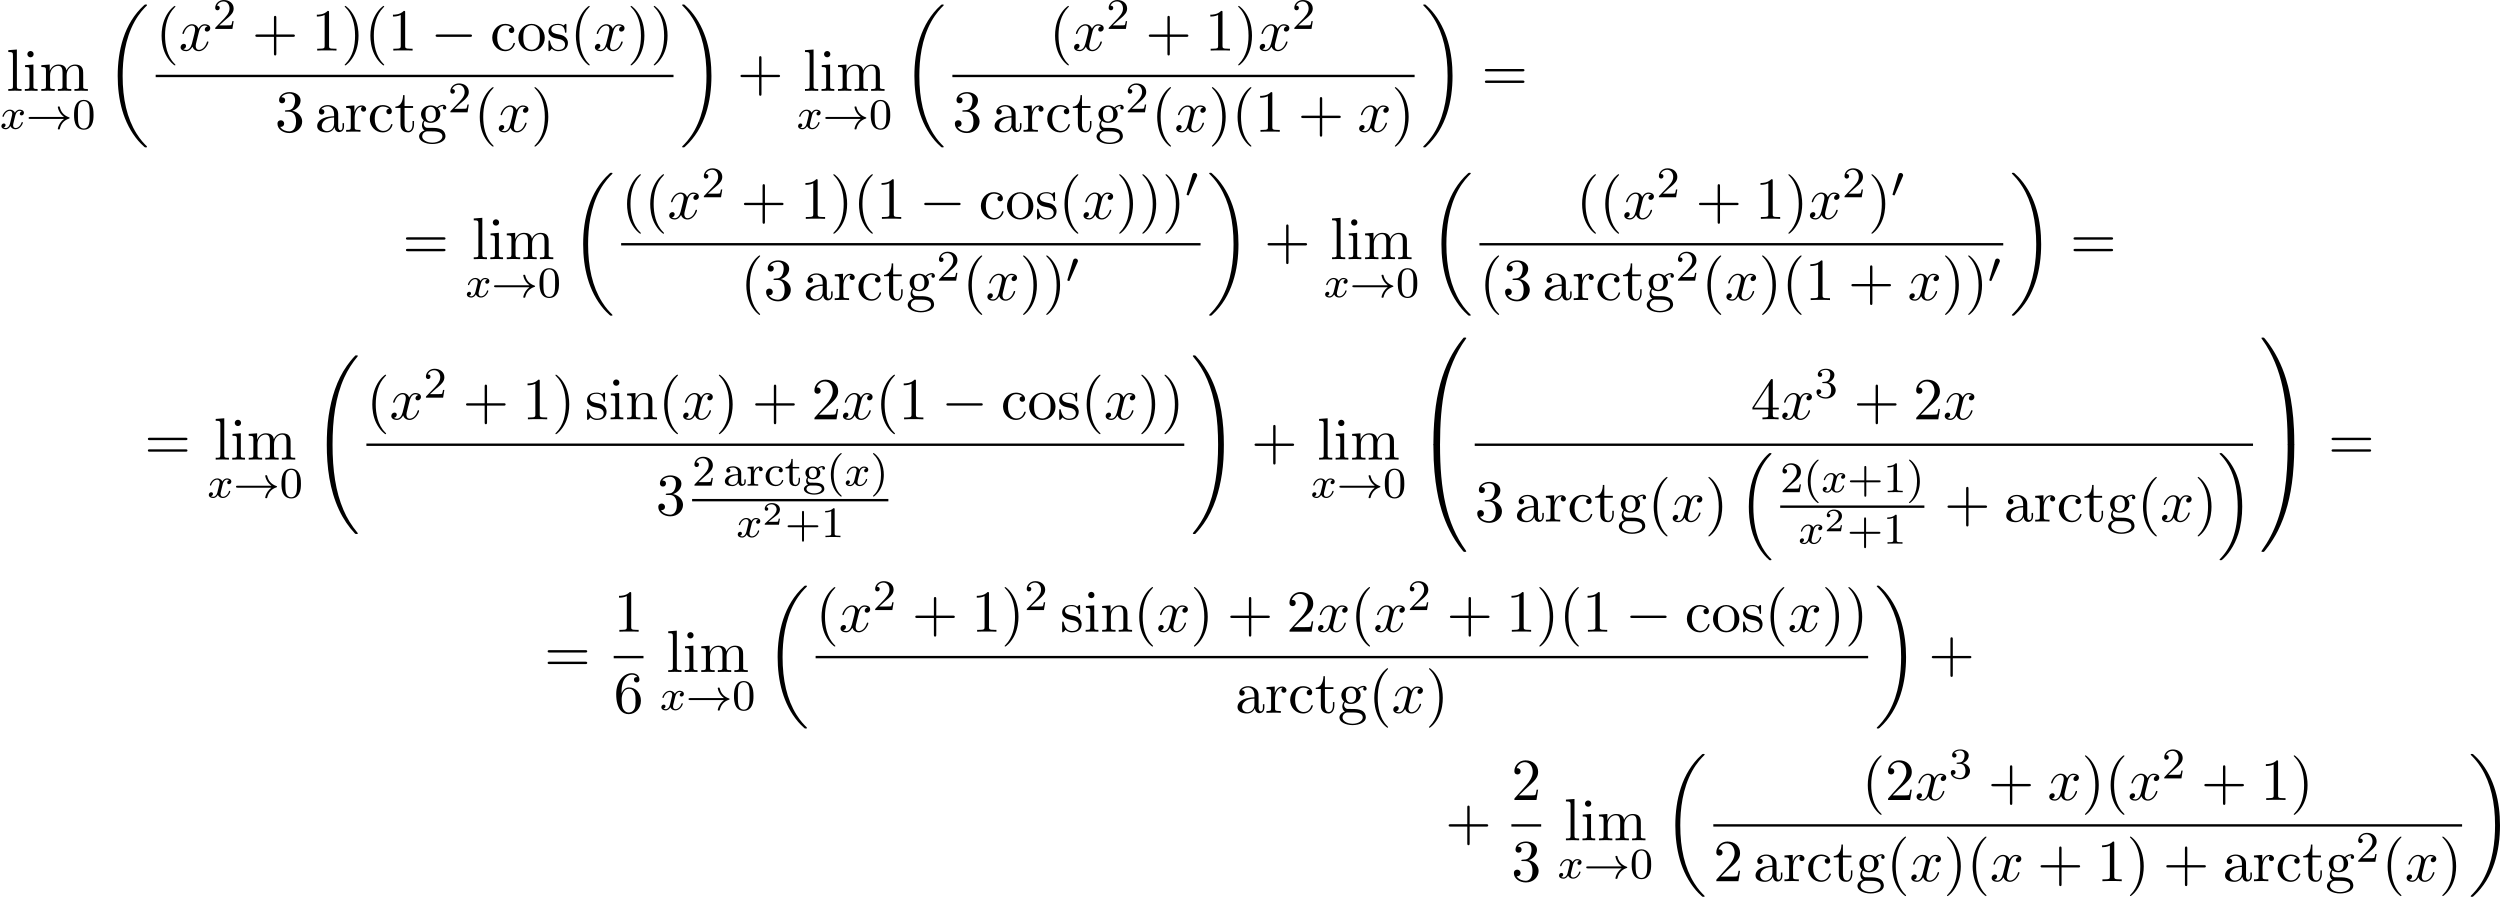 <?xml version='1.0' encoding='UTF-8'?>
<!-- This file was generated by dvisvgm 2.13.3 -->
<svg version='1.1' xmlns='http://www.w3.org/2000/svg' xmlns:xlink='http://www.w3.org/1999/xlink' width='915.73pt' height='328.498pt' viewBox='23.562 21.149 915.73 328.498'>
<defs>
<path id='g5-50' d='M3.216-1.118H2.995C2.983-1.034 2.923-.64 2.833-.574C2.792-.538 2.307-.538 2.224-.538H1.106L1.871-1.16C2.074-1.321 2.606-1.704 2.792-1.883C2.971-2.062 3.216-2.367 3.216-2.792C3.216-3.539 2.54-3.975 1.739-3.975C.968-3.975 .43-3.467 .43-2.905C.43-2.6 .687-2.564 .753-2.564C.903-2.564 1.076-2.672 1.076-2.887C1.076-3.019 .998-3.21 .735-3.21C.873-3.515 1.237-3.742 1.65-3.742C2.277-3.742 2.612-3.276 2.612-2.792C2.612-2.367 2.331-1.931 1.913-1.548L.496-.251C.436-.191 .43-.185 .43 0H3.031L3.216-1.118Z'/>
<path id='g2-0' d='M7.189-2.509C7.375-2.509 7.571-2.509 7.571-2.727S7.375-2.945 7.189-2.945H1.287C1.102-2.945 .905-2.945 .905-2.727S1.102-2.509 1.287-2.509H7.189Z'/>
<path id='g0-16' d='M5.618 19.069C5.64 19.08 5.738 19.189 5.749 19.189H5.989C6.022 19.189 6.109 19.178 6.109 19.08C6.109 19.036 6.087 19.015 6.065 18.982C5.673 18.589 5.084 17.989 4.407 16.789C3.229 14.695 2.793 12 2.793 9.382C2.793 4.538 4.167 1.691 6.076-.24C6.109-.273 6.109-.305 6.109-.327C6.109-.436 6.033-.436 5.902-.436C5.76-.436 5.738-.436 5.64-.349C4.604 .545 3.436 2.062 2.684 4.364C2.215 5.804 1.964 7.56 1.964 9.371C1.964 11.956 2.433 14.88 4.145 17.411C4.44 17.836 4.844 18.284 4.844 18.295C4.953 18.425 5.105 18.6 5.193 18.676L5.618 19.069Z'/>
<path id='g0-17' d='M4.538 9.371C4.538 6.24 3.807 2.913 1.658 .458C1.505 .284 1.102-.142 .84-.371C.764-.436 .742-.436 .6-.436C.491-.436 .393-.436 .393-.327C.393-.284 .436-.24 .458-.218C.829 .164 1.418 .764 2.095 1.964C3.273 4.058 3.709 6.753 3.709 9.371C3.709 14.105 2.4 16.996 .436 18.993C.415 19.015 .393 19.047 .393 19.08C.393 19.189 .491 19.189 .6 19.189C.742 19.189 .764 19.189 .862 19.102C1.898 18.207 3.065 16.691 3.818 14.389C4.298 12.895 4.538 11.127 4.538 9.371Z'/>
<path id='g0-18' d='M7.636 25.625C7.636 25.582 7.615 25.56 7.593 25.527C7.189 25.124 6.458 24.393 5.727 23.215C3.971 20.4 3.175 16.855 3.175 12.655C3.175 9.72 3.567 5.935 5.367 2.684C6.229 1.135 7.124 .24 7.604-.24C7.636-.273 7.636-.295 7.636-.327C7.636-.436 7.56-.436 7.407-.436S7.233-.436 7.069-.273C3.415 3.055 2.269 8.051 2.269 12.644C2.269 16.931 3.251 21.251 6.022 24.513C6.24 24.764 6.655 25.211 7.102 25.604C7.233 25.735 7.255 25.735 7.407 25.735S7.636 25.735 7.636 25.625Z'/>
<path id='g0-19' d='M5.749 12.655C5.749 8.367 4.767 4.047 1.996 .785C1.778 .535 1.364 .087 .916-.305C.785-.436 .764-.436 .611-.436C.48-.436 .382-.436 .382-.327C.382-.284 .425-.24 .447-.218C.829 .175 1.56 .905 2.291 2.084C4.047 4.898 4.844 8.444 4.844 12.644C4.844 15.578 4.451 19.364 2.651 22.615C1.789 24.164 .884 25.069 .425 25.527C.404 25.56 .382 25.593 .382 25.625C.382 25.735 .48 25.735 .611 25.735C.764 25.735 .785 25.735 .949 25.571C4.604 22.244 5.749 17.247 5.749 12.655Z'/>
<path id='g0-32' d='M8.258 32.171C8.258 32.138 8.258 32.116 8.193 32.04C7.145 30.775 6.273 29.378 5.629 27.862C4.2 24.524 3.633 20.618 3.633 15.927C3.633 11.28 4.167 7.2 5.782 3.622C6.415 2.236 7.244 .949 8.215-.229C8.236-.262 8.258-.284 8.258-.327C8.258-.436 8.182-.436 8.018-.436S7.833-.436 7.811-.415C7.8-.404 7.124 .251 6.273 1.451C4.375 4.135 3.415 7.342 2.924 10.593C2.662 12.349 2.575 14.138 2.575 15.916C2.575 19.996 3.087 24.164 4.833 27.895C5.607 29.553 6.644 31.047 7.724 32.182C7.822 32.269 7.833 32.28 8.018 32.28C8.182 32.28 8.258 32.28 8.258 32.171Z'/>
<path id='g0-33' d='M6.055 15.927C6.055 11.847 5.542 7.68 3.796 3.949C3.022 2.291 1.985 .796 .905-.338C.807-.425 .796-.436 .611-.436C.458-.436 .371-.436 .371-.327C.371-.284 .415-.229 .436-.196C1.484 1.069 2.356 2.465 3 3.982C4.429 7.32 4.996 11.225 4.996 15.916C4.996 20.564 4.462 24.644 2.847 28.222C2.215 29.607 1.385 30.895 .415 32.073C.404 32.095 .371 32.138 .371 32.171C.371 32.28 .458 32.28 .611 32.28C.775 32.28 .796 32.28 .818 32.258C.829 32.247 1.505 31.593 2.356 30.393C4.255 27.709 5.215 24.502 5.705 21.251C5.967 19.495 6.055 17.705 6.055 15.927Z'/>
<path id='g0-48' d='M4.08 19.309C4.32 19.309 4.385 19.309 4.385 19.156C4.407 11.509 5.291 5.16 9.109-.175C9.185-.273 9.185-.295 9.185-.316C9.185-.425 9.109-.425 8.935-.425S8.738-.425 8.716-.404C8.673-.371 7.287 1.222 6.185 3.415C4.745 6.295 3.84 9.6 3.436 13.571C3.404 13.909 3.175 16.178 3.175 18.764V19.189C3.185 19.309 3.251 19.309 3.48 19.309H4.08Z'/>
<path id='g0-49' d='M6.36 18.764C6.36 12.098 5.171 8.193 4.833 7.091C4.091 4.669 2.88 2.116 1.058-.131C.895-.327 .851-.382 .807-.404C.785-.415 .775-.425 .6-.425C.436-.425 .349-.425 .349-.316C.349-.295 .349-.273 .491-.076C4.287 5.225 5.138 11.771 5.149 19.156C5.149 19.309 5.215 19.309 5.455 19.309H6.055C6.284 19.309 6.349 19.309 6.36 19.189V18.764Z'/>
<path id='g0-64' d='M3.48-.545C3.251-.545 3.185-.545 3.175-.425V0C3.175 6.665 4.364 10.571 4.702 11.673C5.444 14.095 6.655 16.647 8.476 18.895C8.64 19.091 8.684 19.145 8.727 19.167C8.749 19.178 8.76 19.189 8.935 19.189S9.185 19.189 9.185 19.08C9.185 19.058 9.185 19.036 9.12 18.938C5.487 13.898 4.396 7.833 4.385-.393C4.385-.545 4.32-.545 4.08-.545H3.48Z'/>
<path id='g0-65' d='M6.36-.425C6.349-.545 6.284-.545 6.055-.545H5.455C5.215-.545 5.149-.545 5.149-.393C5.149 .731 5.138 3.327 4.855 6.044C4.265 11.684 2.815 15.589 .425 18.938C.349 19.036 .349 19.058 .349 19.08C.349 19.189 .436 19.189 .6 19.189C.775 19.189 .796 19.189 .818 19.167C.862 19.135 2.247 17.542 3.349 15.349C4.789 12.469 5.695 9.164 6.098 5.193C6.131 4.855 6.36 2.585 6.36 0V-.425Z'/>
<path id='g6-40' d='M2.654 1.993C2.718 1.993 2.813 1.993 2.813 1.897C2.813 1.865 2.805 1.857 2.702 1.753C1.61 .725 1.339-.757 1.339-1.993C1.339-4.288 2.287-5.364 2.694-5.731C2.805-5.834 2.813-5.842 2.813-5.882S2.782-5.978 2.702-5.978C2.574-5.978 2.176-5.571 2.112-5.499C1.044-4.384 .821-2.949 .821-1.993C.821-.207 1.57 1.227 2.654 1.993Z'/>
<path id='g6-41' d='M2.463-1.993C2.463-2.75 2.335-3.658 1.841-4.599C1.451-5.332 .725-5.978 .582-5.978C.502-5.978 .478-5.922 .478-5.882C.478-5.85 .478-5.834 .574-5.738C1.69-4.678 1.945-3.22 1.945-1.993C1.945 .295 .996 1.379 .59 1.745C.486 1.849 .478 1.857 .478 1.897S.502 1.993 .582 1.993C.709 1.993 1.108 1.586 1.172 1.514C2.24 .399 2.463-1.036 2.463-1.993Z'/>
<path id='g6-43' d='M3.475-1.809H5.818C5.93-1.809 6.105-1.809 6.105-1.993S5.93-2.176 5.818-2.176H3.475V-4.527C3.475-4.639 3.475-4.814 3.292-4.814S3.108-4.639 3.108-4.527V-2.176H.757C.646-2.176 .47-2.176 .47-1.993S.646-1.809 .757-1.809H3.108V.542C3.108 .654 3.108 .829 3.292 .829S3.475 .654 3.475 .542V-1.809Z'/>
<path id='g6-48' d='M3.897-2.542C3.897-3.395 3.81-3.913 3.547-4.423C3.196-5.125 2.55-5.3 2.112-5.3C1.108-5.3 .741-4.551 .63-4.328C.343-3.746 .327-2.957 .327-2.542C.327-2.016 .351-1.211 .733-.574C1.1 .016 1.69 .167 2.112 .167C2.495 .167 3.18 .048 3.579-.741C3.873-1.315 3.897-2.024 3.897-2.542ZM2.112-.056C1.841-.056 1.291-.183 1.124-1.02C1.036-1.474 1.036-2.224 1.036-2.638C1.036-3.188 1.036-3.746 1.124-4.184C1.291-4.997 1.913-5.077 2.112-5.077C2.383-5.077 2.933-4.941 3.092-4.216C3.188-3.778 3.188-3.18 3.188-2.638C3.188-2.168 3.188-1.451 3.092-1.004C2.925-.167 2.375-.056 2.112-.056Z'/>
<path id='g6-49' d='M2.503-5.077C2.503-5.292 2.487-5.3 2.271-5.3C1.945-4.981 1.522-4.79 .765-4.79V-4.527C.98-4.527 1.411-4.527 1.873-4.742V-.654C1.873-.359 1.849-.263 1.092-.263H.813V0C1.14-.024 1.825-.024 2.184-.024S3.236-.024 3.563 0V-.263H3.284C2.527-.263 2.503-.359 2.503-.654V-5.077Z'/>
<path id='g6-50' d='M2.248-1.626C2.375-1.745 2.71-2.008 2.837-2.12C3.332-2.574 3.802-3.013 3.802-3.738C3.802-4.686 3.005-5.3 2.008-5.3C1.052-5.3 .422-4.575 .422-3.866C.422-3.475 .733-3.419 .845-3.419C1.012-3.419 1.259-3.539 1.259-3.842C1.259-4.256 .861-4.256 .765-4.256C.996-4.838 1.53-5.037 1.921-5.037C2.662-5.037 3.045-4.407 3.045-3.738C3.045-2.909 2.463-2.303 1.522-1.339L.518-.303C.422-.215 .422-.199 .422 0H3.571L3.802-1.427H3.555C3.531-1.267 3.467-.869 3.371-.717C3.324-.654 2.718-.654 2.59-.654H1.172L2.248-1.626Z'/>
<path id='g6-51' d='M2.016-2.662C2.646-2.662 3.045-2.2 3.045-1.363C3.045-.367 2.479-.072 2.056-.072C1.618-.072 1.02-.231 .741-.654C1.028-.654 1.227-.837 1.227-1.1C1.227-1.355 1.044-1.538 .789-1.538C.574-1.538 .351-1.403 .351-1.084C.351-.327 1.164 .167 2.072 .167C3.132 .167 3.873-.566 3.873-1.363C3.873-2.024 3.347-2.63 2.534-2.805C3.164-3.029 3.634-3.571 3.634-4.208S2.917-5.3 2.088-5.3C1.235-5.3 .59-4.838 .59-4.232C.59-3.937 .789-3.81 .996-3.81C1.243-3.81 1.403-3.985 1.403-4.216C1.403-4.511 1.148-4.623 .972-4.631C1.307-5.069 1.921-5.093 2.064-5.093C2.271-5.093 2.877-5.029 2.877-4.208C2.877-3.65 2.646-3.316 2.534-3.188C2.295-2.941 2.112-2.925 1.626-2.893C1.474-2.885 1.411-2.877 1.411-2.774C1.411-2.662 1.482-2.662 1.618-2.662H2.016Z'/>
<path id='g6-97' d='M3.347-2.375C3.347-3.156 2.59-3.555 1.865-3.555C1.203-3.555 .614-3.3 .614-2.774C.614-2.534 .781-2.391 .988-2.391C1.211-2.391 1.363-2.55 1.363-2.766C1.363-2.957 1.243-3.092 1.068-3.132C1.363-3.332 1.793-3.332 1.849-3.332C2.295-3.332 2.742-3.021 2.742-2.367V-2.12C2.279-2.096 1.745-2.072 1.188-1.841C.486-1.538 .351-1.076 .351-.813C.351-.128 1.156 .08 1.706 .08C2.287 .08 2.646-.247 2.821-.566C2.861-.263 3.068 .04 3.419 .04C3.499 .04 4.176 .008 4.176-.717V-1.156H3.929V-.717C3.929-.391 3.81-.263 3.642-.263C3.347-.263 3.347-.63 3.347-.717V-2.375ZM2.742-1.124C2.742-.351 2.088-.143 1.769-.143C1.355-.143 1.004-.422 1.004-.805C1.004-1.331 1.498-1.873 2.742-1.913V-1.124Z'/>
<path id='g6-99' d='M2.933-3.164C2.71-3.092 2.678-2.909 2.678-2.813C2.678-2.598 2.829-2.439 3.053-2.439C3.26-2.439 3.427-2.582 3.427-2.821C3.427-3.316 2.885-3.555 2.136-3.555C1.028-3.555 .279-2.67 .279-1.722C.279-.709 1.108 .08 2.112 .08C3.236 .08 3.515-.861 3.515-.956S3.411-1.052 3.387-1.052C3.332-1.052 3.292-1.044 3.268-.964C3.212-.797 2.989-.167 2.192-.167C1.698-.167 .988-.55 .988-1.73C.988-2.877 1.578-3.308 2.16-3.308C2.232-3.308 2.654-3.308 2.933-3.164Z'/>
<path id='g6-103' d='M1.379-.55C1.132-.574 .933-.789 .933-1.076C.933-1.267 .98-1.339 1.036-1.411C1.371-1.211 1.682-1.172 1.873-1.172C2.662-1.172 3.244-1.722 3.244-2.343C3.244-2.646 3.108-2.901 2.917-3.108C3.029-3.204 3.292-3.371 3.682-3.379C3.65-3.355 3.61-3.316 3.61-3.188C3.61-3.045 3.714-2.941 3.858-2.941C3.969-2.941 4.105-3.013 4.105-3.196C4.105-3.332 4.001-3.602 3.65-3.602C3.515-3.602 3.132-3.571 2.766-3.236C2.566-3.379 2.256-3.515 1.881-3.515C1.092-3.515 .51-2.965 .51-2.343C.51-1.969 .717-1.69 .885-1.53C.709-1.331 .646-1.076 .646-.885C.646-.558 .805-.311 .98-.175C.566-.064 .239 .247 .239 .614C.239 1.188 1.06 1.634 2.112 1.634C3.108 1.634 3.985 1.227 3.985 .598C3.985 .167 3.73-.167 3.467-.303C2.997-.55 2.606-.55 1.825-.55H1.379ZM1.881-1.403C1.14-1.403 1.14-2.168 1.14-2.343C1.14-2.638 1.18-2.845 1.299-3.005C1.435-3.188 1.658-3.284 1.873-3.284C2.614-3.284 2.614-2.519 2.614-2.343C2.614-2.048 2.574-1.841 2.455-1.682C2.279-1.459 2.024-1.403 1.881-1.403ZM2.256-.032C2.471-.032 3.515-.032 3.515 .606C3.515 1.036 2.901 1.403 2.112 1.403C1.315 1.403 .709 1.036 .709 .606C.709 .438 .837-.032 1.49-.032H2.256Z'/>
<path id='g6-114' d='M1.467-1.817C1.467-2.415 1.714-3.276 2.479-3.292C2.431-3.26 2.351-3.196 2.351-3.013C2.351-2.766 2.542-2.654 2.702-2.654C2.893-2.654 3.061-2.782 3.061-3.013C3.061-3.292 2.805-3.515 2.455-3.515C1.937-3.515 1.586-3.124 1.419-2.678H1.411V-3.515L.279-3.427V-3.164C.821-3.164 .885-3.108 .885-2.718V-.622C.885-.263 .789-.263 .279-.263V0C.59-.024 1.028-.024 1.219-.024C1.69-.024 1.706-.024 2.224 0V-.263H2.064C1.482-.263 1.467-.351 1.467-.638V-1.817Z'/>
<path id='g6-116' d='M1.482-3.172H2.67V-3.435H1.482V-4.902H1.235C1.227-4.176 .901-3.419 .159-3.395V-3.172H.877V-.996C.877-.064 1.594 .08 1.961 .08C2.495 .08 2.813-.399 2.813-.996V-1.443H2.566V-1.012C2.566-.462 2.319-.167 2.016-.167C1.482-.167 1.482-.853 1.482-.98V-3.172Z'/>
<path id='g1-33' d='M6.958-1.809C6.687-1.61 6.44-1.355 6.249-1.068C5.906-.55 5.818-.04 5.818-.008C5.818 .112 5.93 .112 6.001 .112C6.089 .112 6.161 .112 6.185 .008C6.392-.877 6.902-1.546 7.867-1.873C7.93-1.889 7.994-1.913 7.994-1.993S7.922-2.096 7.89-2.104C6.83-2.463 6.368-3.212 6.201-3.913C6.161-4.073 6.161-4.097 6.001-4.097C5.93-4.097 5.818-4.097 5.818-3.977C5.818-3.961 5.898-3.435 6.249-2.909C6.48-2.574 6.759-2.327 6.958-2.176H.773C.646-2.176 .47-2.176 .47-1.993S.646-1.809 .773-1.809H6.958Z'/>
<path id='g1-48' d='M2.112-3.778C2.152-3.881 2.184-3.937 2.184-4.017C2.184-4.28 1.945-4.455 1.722-4.455C1.403-4.455 1.315-4.176 1.283-4.065L.271-.63C.239-.534 .239-.51 .239-.502C.239-.43 .287-.414 .367-.391C.51-.327 .526-.327 .542-.327C.566-.327 .614-.327 .669-.462L2.112-3.778Z'/>
<path id='g4-120' d='M3.644-3.295C3.709-3.578 3.96-4.582 4.724-4.582C4.778-4.582 5.04-4.582 5.269-4.44C4.964-4.385 4.745-4.113 4.745-3.851C4.745-3.676 4.865-3.469 5.16-3.469C5.4-3.469 5.749-3.665 5.749-4.102C5.749-4.669 5.105-4.822 4.735-4.822C4.102-4.822 3.72-4.244 3.589-3.993C3.316-4.713 2.727-4.822 2.411-4.822C1.276-4.822 .655-3.415 .655-3.142C.655-3.033 .764-3.033 .785-3.033C.873-3.033 .905-3.055 .927-3.153C1.298-4.309 2.018-4.582 2.389-4.582C2.596-4.582 2.978-4.484 2.978-3.851C2.978-3.513 2.793-2.782 2.389-1.255C2.215-.578 1.833-.12 1.353-.12C1.287-.12 1.036-.12 .807-.262C1.08-.316 1.32-.545 1.32-.851C1.32-1.145 1.08-1.233 .916-1.233C.589-1.233 .316-.949 .316-.6C.316-.098 .862 .12 1.342 .12C2.062 .12 2.455-.644 2.487-.709C2.618-.305 3.011 .12 3.665 .12C4.789 .12 5.411-1.287 5.411-1.56C5.411-1.669 5.313-1.669 5.28-1.669C5.182-1.669 5.16-1.625 5.138-1.549C4.778-.382 4.036-.12 3.687-.12C3.262-.12 3.087-.469 3.087-.84C3.087-1.08 3.153-1.32 3.273-1.8L3.644-3.295Z'/>
<path id='g3-120' d='M3.993-3.18C3.642-3.092 3.626-2.782 3.626-2.75C3.626-2.574 3.762-2.455 3.937-2.455S4.384-2.59 4.384-2.933C4.384-3.387 3.881-3.515 3.587-3.515C3.212-3.515 2.909-3.252 2.726-2.941C2.55-3.363 2.136-3.515 1.809-3.515C.94-3.515 .454-2.519 .454-2.295C.454-2.224 .51-2.192 .574-2.192C.669-2.192 .685-2.232 .709-2.327C.893-2.909 1.371-3.292 1.785-3.292C2.096-3.292 2.248-3.068 2.248-2.782C2.248-2.622 2.152-2.256 2.088-2C2.032-1.769 1.857-1.06 1.817-.909C1.706-.478 1.419-.143 1.06-.143C1.028-.143 .821-.143 .654-.255C1.02-.343 1.02-.677 1.02-.685C1.02-.869 .877-.98 .701-.98C.486-.98 .255-.797 .255-.494C.255-.128 .646 .08 1.052 .08C1.474 .08 1.769-.239 1.913-.494C2.088-.104 2.455 .08 2.837 .08C3.706 .08 4.184-.917 4.184-1.14C4.184-1.219 4.121-1.243 4.065-1.243C3.969-1.243 3.953-1.188 3.929-1.108C3.77-.574 3.316-.143 2.853-.143C2.59-.143 2.399-.319 2.399-.654C2.399-.813 2.447-.996 2.558-1.443C2.614-1.682 2.79-2.383 2.829-2.534C2.941-2.949 3.22-3.292 3.579-3.292C3.618-3.292 3.826-3.292 3.993-3.18Z'/>
<path id='g8-40' d='M3.611 2.618C3.611 2.585 3.611 2.564 3.425 2.378C2.062 1.004 1.713-1.058 1.713-2.727C1.713-4.625 2.127-6.524 3.469-7.887C3.611-8.018 3.611-8.04 3.611-8.073C3.611-8.149 3.567-8.182 3.502-8.182C3.393-8.182 2.411-7.44 1.767-6.055C1.211-4.855 1.08-3.644 1.08-2.727C1.08-1.876 1.2-.556 1.8 .676C2.455 2.018 3.393 2.727 3.502 2.727C3.567 2.727 3.611 2.695 3.611 2.618Z'/>
<path id='g8-41' d='M3.153-2.727C3.153-3.578 3.033-4.898 2.433-6.131C1.778-7.473 .84-8.182 .731-8.182C.665-8.182 .622-8.138 .622-8.073C.622-8.04 .622-8.018 .829-7.822C1.898-6.742 2.52-5.007 2.52-2.727C2.52-.862 2.116 1.058 .764 2.433C.622 2.564 .622 2.585 .622 2.618C.622 2.684 .665 2.727 .731 2.727C.84 2.727 1.822 1.985 2.465 .6C3.022-.6 3.153-1.811 3.153-2.727Z'/>
<path id='g8-43' d='M4.462-2.509H7.505C7.658-2.509 7.865-2.509 7.865-2.727S7.658-2.945 7.505-2.945H4.462V-6C4.462-6.153 4.462-6.36 4.244-6.36S4.025-6.153 4.025-6V-2.945H.971C.818-2.945 .611-2.945 .611-2.727S.818-2.509 .971-2.509H4.025V.545C4.025 .698 4.025 .905 4.244 .905S4.462 .698 4.462 .545V-2.509Z'/>
<path id='g8-49' d='M3.207-6.982C3.207-7.244 3.207-7.265 2.956-7.265C2.28-6.567 1.32-6.567 .971-6.567V-6.229C1.189-6.229 1.833-6.229 2.4-6.513V-.862C2.4-.469 2.367-.338 1.385-.338H1.036V0C1.418-.033 2.367-.033 2.804-.033S4.189-.033 4.571 0V-.338H4.222C3.24-.338 3.207-.458 3.207-.862V-6.982Z'/>
<path id='g8-50' d='M1.385-.84L2.542-1.964C4.244-3.469 4.898-4.058 4.898-5.149C4.898-6.393 3.916-7.265 2.585-7.265C1.353-7.265 .545-6.262 .545-5.291C.545-4.68 1.091-4.68 1.124-4.68C1.309-4.68 1.691-4.811 1.691-5.258C1.691-5.542 1.495-5.825 1.113-5.825C1.025-5.825 1.004-5.825 .971-5.815C1.222-6.524 1.811-6.927 2.444-6.927C3.436-6.927 3.905-6.044 3.905-5.149C3.905-4.276 3.36-3.415 2.76-2.738L.665-.404C.545-.284 .545-.262 .545 0H4.593L4.898-1.898H4.625C4.571-1.571 4.495-1.091 4.385-.927C4.309-.84 3.589-.84 3.349-.84H1.385Z'/>
<path id='g8-51' d='M3.164-3.84C4.058-4.135 4.691-4.898 4.691-5.76C4.691-6.655 3.731-7.265 2.684-7.265C1.582-7.265 .753-6.611 .753-5.782C.753-5.422 .993-5.215 1.309-5.215C1.647-5.215 1.865-5.455 1.865-5.771C1.865-6.316 1.353-6.316 1.189-6.316C1.527-6.851 2.247-6.993 2.64-6.993C3.087-6.993 3.687-6.753 3.687-5.771C3.687-5.64 3.665-5.007 3.382-4.527C3.055-4.004 2.684-3.971 2.411-3.96C2.324-3.949 2.062-3.927 1.985-3.927C1.898-3.916 1.822-3.905 1.822-3.796C1.822-3.676 1.898-3.676 2.084-3.676H2.564C3.458-3.676 3.862-2.935 3.862-1.865C3.862-.382 3.109-.065 2.629-.065C2.16-.065 1.342-.251 .96-.895C1.342-.84 1.68-1.08 1.68-1.495C1.68-1.887 1.385-2.105 1.069-2.105C.807-2.105 .458-1.953 .458-1.473C.458-.48 1.473 .24 2.662 .24C3.993 .24 4.985-.753 4.985-1.865C4.985-2.76 4.298-3.611 3.164-3.84Z'/>
<path id='g8-52' d='M3.207-1.8V-.851C3.207-.458 3.185-.338 2.378-.338H2.149V0C2.596-.033 3.164-.033 3.622-.033S4.658-.033 5.105 0V-.338H4.876C4.069-.338 4.047-.458 4.047-.851V-1.8H5.138V-2.138H4.047V-7.102C4.047-7.32 4.047-7.385 3.873-7.385C3.775-7.385 3.742-7.385 3.655-7.255L.305-2.138V-1.8H3.207ZM3.273-2.138H.611L3.273-6.207V-2.138Z'/>
<path id='g8-54' d='M1.44-3.578V-3.84C1.44-6.6 2.793-6.993 3.349-6.993C3.611-6.993 4.069-6.927 4.309-6.556C4.145-6.556 3.709-6.556 3.709-6.065C3.709-5.727 3.971-5.564 4.211-5.564C4.385-5.564 4.713-5.662 4.713-6.087C4.713-6.742 4.233-7.265 3.327-7.265C1.931-7.265 .458-5.858 .458-3.447C.458-.535 1.724 .24 2.738 .24C3.949 .24 4.985-.785 4.985-2.225C4.985-3.611 4.015-4.658 2.804-4.658C2.062-4.658 1.658-4.102 1.44-3.578ZM2.738-.065C2.051-.065 1.724-.72 1.658-.884C1.462-1.396 1.462-2.269 1.462-2.465C1.462-3.316 1.811-4.407 2.793-4.407C2.967-4.407 3.469-4.407 3.807-3.731C4.004-3.327 4.004-2.771 4.004-2.236C4.004-1.713 4.004-1.167 3.818-.775C3.491-.12 2.989-.065 2.738-.065Z'/>
<path id='g8-61' d='M7.495-3.567C7.658-3.567 7.865-3.567 7.865-3.785S7.658-4.004 7.505-4.004H.971C.818-4.004 .611-4.004 .611-3.785S.818-3.567 .982-3.567H7.495ZM7.505-1.451C7.658-1.451 7.865-1.451 7.865-1.669S7.658-1.887 7.495-1.887H.982C.818-1.887 .611-1.887 .611-1.669S.818-1.451 .971-1.451H7.505Z'/>
<path id='g8-97' d='M3.633-.829C3.676-.393 3.971 .065 4.484 .065C4.713 .065 5.378-.087 5.378-.971V-1.582H5.105V-.971C5.105-.338 4.833-.273 4.713-.273C4.353-.273 4.309-.764 4.309-.818V-3C4.309-3.458 4.309-3.884 3.916-4.287C3.491-4.713 2.945-4.887 2.422-4.887C1.527-4.887 .775-4.375 .775-3.655C.775-3.327 .993-3.142 1.276-3.142C1.582-3.142 1.778-3.36 1.778-3.644C1.778-3.775 1.724-4.135 1.222-4.145C1.516-4.527 2.051-4.647 2.4-4.647C2.935-4.647 3.556-4.222 3.556-3.251V-2.847C3-2.815 2.236-2.782 1.549-2.455C.731-2.084 .458-1.516 .458-1.036C.458-.153 1.516 .12 2.204 .12C2.924 .12 3.425-.316 3.633-.829ZM3.556-2.618V-1.527C3.556-.491 2.771-.12 2.28-.12C1.745-.12 1.298-.502 1.298-1.047C1.298-1.647 1.756-2.553 3.556-2.618Z'/>
<path id='g8-99' d='M1.276-2.378C1.276-4.156 2.171-4.615 2.749-4.615C2.847-4.615 3.535-4.604 3.916-4.211C3.469-4.178 3.404-3.851 3.404-3.709C3.404-3.425 3.6-3.207 3.905-3.207C4.189-3.207 4.407-3.393 4.407-3.72C4.407-4.462 3.578-4.887 2.738-4.887C1.375-4.887 .371-3.709 .371-2.356C.371-.96 1.451 .12 2.716 .12C4.178 .12 4.527-1.189 4.527-1.298S4.418-1.407 4.385-1.407C4.287-1.407 4.265-1.364 4.244-1.298C3.927-.284 3.218-.153 2.815-.153C2.236-.153 1.276-.622 1.276-2.378Z'/>
<path id='g8-103' d='M2.422-1.876C1.473-1.876 1.473-2.967 1.473-3.218C1.473-3.513 1.484-3.862 1.647-4.135C1.735-4.265 1.985-4.571 2.422-4.571C3.371-4.571 3.371-3.48 3.371-3.229C3.371-2.935 3.36-2.585 3.196-2.313C3.109-2.182 2.858-1.876 2.422-1.876ZM1.156-1.451C1.156-1.495 1.156-1.745 1.342-1.964C1.767-1.658 2.215-1.625 2.422-1.625C3.436-1.625 4.189-2.378 4.189-3.218C4.189-3.622 4.015-4.025 3.742-4.276C4.135-4.647 4.527-4.702 4.724-4.702C4.745-4.702 4.8-4.702 4.833-4.691C4.713-4.647 4.658-4.527 4.658-4.396C4.658-4.211 4.8-4.08 4.975-4.08C5.084-4.08 5.291-4.156 5.291-4.407C5.291-4.593 5.16-4.942 4.735-4.942C4.516-4.942 4.036-4.876 3.578-4.429C3.12-4.789 2.662-4.822 2.422-4.822C1.407-4.822 .655-4.069 .655-3.229C.655-2.749 .895-2.335 1.167-2.105C1.025-1.942 .829-1.582 .829-1.2C.829-.862 .971-.447 1.309-.229C.655-.044 .305 .425 .305 .862C.305 1.647 1.385 2.247 2.716 2.247C4.004 2.247 5.138 1.691 5.138 .84C5.138 .458 4.985-.098 4.429-.404C3.851-.709 3.218-.709 2.553-.709C2.28-.709 1.811-.709 1.735-.72C1.385-.764 1.156-1.102 1.156-1.451ZM2.727 1.996C1.625 1.996 .873 1.44 .873 .862C.873 .36 1.287-.044 1.767-.076H2.411C3.349-.076 4.571-.076 4.571 .862C4.571 1.451 3.796 1.996 2.727 1.996Z'/>
<path id='g8-105' d='M1.931-4.822L.404-4.702V-4.364C1.113-4.364 1.211-4.298 1.211-3.764V-.829C1.211-.338 1.091-.338 .36-.338V0C.709-.011 1.298-.033 1.56-.033C1.942-.033 2.324-.011 2.695 0V-.338C1.975-.338 1.931-.393 1.931-.818V-4.822ZM1.975-6.72C1.975-7.069 1.702-7.298 1.396-7.298C1.058-7.298 .818-7.004 .818-6.72C.818-6.425 1.058-6.142 1.396-6.142C1.702-6.142 1.975-6.371 1.975-6.72Z'/>
<path id='g8-108' d='M1.931-7.571L.36-7.451V-7.113C1.124-7.113 1.211-7.036 1.211-6.502V-.829C1.211-.338 1.091-.338 .36-.338V0C.72-.011 1.298-.033 1.571-.033S2.378-.011 2.782 0V-.338C2.051-.338 1.931-.338 1.931-.829V-7.571Z'/>
<path id='g8-109' d='M1.2-3.753V-.829C1.2-.338 1.08-.338 .349-.338V0C.731-.011 1.287-.033 1.582-.033C1.865-.033 2.433-.011 2.804 0V-.338C2.073-.338 1.953-.338 1.953-.829V-2.836C1.953-3.971 2.727-4.582 3.425-4.582C4.113-4.582 4.233-3.993 4.233-3.371V-.829C4.233-.338 4.113-.338 3.382-.338V0C3.764-.011 4.32-.033 4.615-.033C4.898-.033 5.465-.011 5.836 0V-.338C5.105-.338 4.985-.338 4.985-.829V-2.836C4.985-3.971 5.76-4.582 6.458-4.582C7.145-4.582 7.265-3.993 7.265-3.371V-.829C7.265-.338 7.145-.338 6.415-.338V0C6.796-.011 7.353-.033 7.647-.033C7.931-.033 8.498-.011 8.869 0V-.338C8.302-.338 8.029-.338 8.018-.665V-2.749C8.018-3.687 8.018-4.025 7.68-4.418C7.527-4.604 7.167-4.822 6.535-4.822C5.618-4.822 5.138-4.167 4.953-3.753C4.8-4.702 3.993-4.822 3.502-4.822C2.705-4.822 2.193-4.353 1.887-3.676V-4.822L.349-4.702V-4.364C1.113-4.364 1.2-4.287 1.2-3.753Z'/>
<path id='g8-110' d='M1.2-3.753V-.829C1.2-.338 1.08-.338 .349-.338V0C.731-.011 1.287-.033 1.582-.033C1.865-.033 2.433-.011 2.804 0V-.338C2.073-.338 1.953-.338 1.953-.829V-2.836C1.953-3.971 2.727-4.582 3.425-4.582C4.113-4.582 4.233-3.993 4.233-3.371V-.829C4.233-.338 4.113-.338 3.382-.338V0C3.764-.011 4.32-.033 4.615-.033C4.898-.033 5.465-.011 5.836 0V-.338C5.269-.338 4.996-.338 4.985-.665V-2.749C4.985-3.687 4.985-4.025 4.647-4.418C4.495-4.604 4.135-4.822 3.502-4.822C2.705-4.822 2.193-4.353 1.887-3.676V-4.822L.349-4.702V-4.364C1.113-4.364 1.2-4.287 1.2-3.753Z'/>
<path id='g8-111' d='M5.138-2.335C5.138-3.731 4.047-4.887 2.727-4.887C1.364-4.887 .305-3.698 .305-2.335C.305-.927 1.44 .12 2.716 .12C4.036 .12 5.138-.949 5.138-2.335ZM2.727-.153C2.258-.153 1.778-.382 1.484-.884C1.211-1.364 1.211-2.029 1.211-2.422C1.211-2.847 1.211-3.436 1.473-3.916C1.767-4.418 2.28-4.647 2.716-4.647C3.196-4.647 3.665-4.407 3.949-3.938S4.233-2.836 4.233-2.422C4.233-2.029 4.233-1.44 3.993-.96C3.753-.469 3.273-.153 2.727-.153Z'/>
<path id='g8-114' d='M1.822-3.622V-4.822L.305-4.702V-4.364C1.069-4.364 1.156-4.287 1.156-3.753V-.829C1.156-.338 1.036-.338 .305-.338V0C.731-.011 1.244-.033 1.549-.033C1.985-.033 2.498-.033 2.935 0V-.338H2.705C1.898-.338 1.876-.458 1.876-.851V-2.531C1.876-3.611 2.335-4.582 3.164-4.582C3.24-4.582 3.262-4.582 3.284-4.571C3.251-4.56 3.033-4.429 3.033-4.145C3.033-3.84 3.262-3.676 3.502-3.676C3.698-3.676 3.971-3.807 3.971-4.156S3.633-4.822 3.164-4.822C2.367-4.822 1.975-4.091 1.822-3.622Z'/>
<path id='g8-115' d='M2.269-2.116C2.509-2.073 3.404-1.898 3.404-1.113C3.404-.556 3.022-.12 2.171-.12C1.255-.12 .862-.742 .655-1.669C.622-1.811 .611-1.855 .502-1.855C.36-1.855 .36-1.778 .36-1.582V-.142C.36 .044 .36 .12 .48 .12C.535 .12 .545 .109 .753-.098C.775-.12 .775-.142 .971-.349C1.451 .109 1.942 .12 2.171 .12C3.425 .12 3.927-.611 3.927-1.396C3.927-1.975 3.6-2.302 3.469-2.433C3.109-2.782 2.684-2.869 2.225-2.956C1.615-3.076 .884-3.218 .884-3.851C.884-4.233 1.167-4.68 2.105-4.68C3.305-4.68 3.36-3.698 3.382-3.36C3.393-3.262 3.491-3.262 3.513-3.262C3.655-3.262 3.655-3.316 3.655-3.524V-4.625C3.655-4.811 3.655-4.887 3.535-4.887C3.48-4.887 3.458-4.887 3.316-4.756C3.284-4.713 3.175-4.615 3.131-4.582C2.716-4.887 2.269-4.887 2.105-4.887C.775-4.887 .36-4.156 .36-3.545C.36-3.164 .535-2.858 .829-2.618C1.178-2.335 1.484-2.269 2.269-2.116Z'/>
<path id='g8-116' d='M1.887-4.364H3.447V-4.702H1.887V-6.709H1.615C1.604-5.815 1.276-4.647 .207-4.604V-4.364H1.135V-1.353C1.135-.011 2.149 .12 2.542 .12C3.316 .12 3.622-.655 3.622-1.353V-1.975H3.349V-1.375C3.349-.567 3.022-.153 2.618-.153C1.887-.153 1.887-1.145 1.887-1.331V-4.364Z'/>
</defs>
<g id='page10' transform='matrix(2 0 0 2 0 0)'>
<use x='12.94' y='27.214' xlink:href='#g8-108'/>
<use x='15.97' y='27.214' xlink:href='#g8-105'/>
<use x='19' y='27.214' xlink:href='#g8-109'/>
<use x='11.781' y='34.168' xlink:href='#g3-120'/>
<use x='16.548' y='34.168' xlink:href='#g1-33'/>
<use x='25.016' y='34.168' xlink:href='#g6-48'/>
<use x='31.068' y='11.832' xlink:href='#g0-18'/>
<use x='40.294' y='19.833' xlink:href='#g8-40'/>
<use x='44.537' y='19.833' xlink:href='#g4-120'/>
<use x='50.772' y='15.875' xlink:href='#g6-50'/>
<use x='57.928' y='19.833' xlink:href='#g8-43'/>
<use x='68.837' y='19.833' xlink:href='#g8-49'/>
<use x='74.292' y='19.833' xlink:href='#g8-41'/>
<use x='78.534' y='19.833' xlink:href='#g8-40'/>
<use x='82.777' y='19.833' xlink:href='#g8-49'/>
<use x='90.655' y='19.833' xlink:href='#g2-0'/>
<use x='101.564' y='19.833' xlink:href='#g8-99'/>
<use x='106.413' y='19.833' xlink:href='#g8-111'/>
<use x='111.867' y='19.833' xlink:href='#g8-115'/>
<use x='116.17' y='19.833' xlink:href='#g8-40'/>
<use x='120.413' y='19.833' xlink:href='#g4-120'/>
<use x='126.648' y='19.833' xlink:href='#g8-41'/>
<use x='130.89' y='19.833' xlink:href='#g8-41'/>
<rect x='40.294' y='24.268' height='.436' width='94.838'/>
<use x='62.139' y='34.705' xlink:href='#g8-51'/>
<use x='69.412' y='34.705' xlink:href='#g8-97'/>
<use x='74.866' y='34.705' xlink:href='#g8-114'/>
<use x='79.139' y='34.705' xlink:href='#g8-99'/>
<use x='83.987' y='34.705' xlink:href='#g8-116'/>
<use x='88.23' y='34.705' xlink:href='#g8-103'/>
<use x='93.836' y='31.15' xlink:href='#g6-50'/>
<use x='98.568' y='34.705' xlink:href='#g8-40'/>
<use x='102.811' y='34.705' xlink:href='#g4-120'/>
<use x='109.045' y='34.705' xlink:href='#g8-41'/>
<use x='136.328' y='11.832' xlink:href='#g0-19'/>
<use x='146.783' y='27.214' xlink:href='#g8-43'/>
<use x='158.851' y='27.214' xlink:href='#g8-108'/>
<use x='161.881' y='27.214' xlink:href='#g8-105'/>
<use x='164.911' y='27.214' xlink:href='#g8-109'/>
<use x='157.692' y='34.168' xlink:href='#g3-120'/>
<use x='162.459' y='34.168' xlink:href='#g1-33'/>
<use x='170.927' y='34.168' xlink:href='#g6-48'/>
<use x='176.979' y='11.832' xlink:href='#g0-18'/>
<use x='203.93' y='19.833' xlink:href='#g8-40'/>
<use x='208.172' y='19.833' xlink:href='#g4-120'/>
<use x='214.407' y='15.875' xlink:href='#g6-50'/>
<use x='221.564' y='19.833' xlink:href='#g8-43'/>
<use x='232.473' y='19.833' xlink:href='#g8-49'/>
<use x='237.927' y='19.833' xlink:href='#g8-41'/>
<use x='242.17' y='19.833' xlink:href='#g4-120'/>
<use x='248.405' y='15.875' xlink:href='#g6-50'/>
<rect x='186.205' y='24.268' height='.436' width='84.657'/>
<use x='186.205' y='34.705' xlink:href='#g8-51'/>
<use x='193.478' y='34.705' xlink:href='#g8-97'/>
<use x='198.932' y='34.705' xlink:href='#g8-114'/>
<use x='203.205' y='34.705' xlink:href='#g8-99'/>
<use x='208.054' y='34.705' xlink:href='#g8-116'/>
<use x='212.296' y='34.705' xlink:href='#g8-103'/>
<use x='217.902' y='31.15' xlink:href='#g6-50'/>
<use x='222.634' y='34.705' xlink:href='#g8-40'/>
<use x='226.877' y='34.705' xlink:href='#g4-120'/>
<use x='233.112' y='34.705' xlink:href='#g8-41'/>
<use x='237.354' y='34.705' xlink:href='#g8-40'/>
<use x='241.597' y='34.705' xlink:href='#g8-49'/>
<use x='249.475' y='34.705' xlink:href='#g8-43'/>
<use x='260.384' y='34.705' xlink:href='#g4-120'/>
<use x='266.619' y='34.705' xlink:href='#g8-41'/>
<use x='272.057' y='11.832' xlink:href='#g0-19'/>
<use x='283.118' y='27.214' xlink:href='#g8-61'/>
<use x='85.512' y='58.038' xlink:href='#g8-61'/>
<use x='98.186' y='58.038' xlink:href='#g8-108'/>
<use x='101.216' y='58.038' xlink:href='#g8-105'/>
<use x='104.246' y='58.038' xlink:href='#g8-109'/>
<use x='97.027' y='64.992' xlink:href='#g3-120'/>
<use x='101.794' y='64.992' xlink:href='#g1-33'/>
<use x='110.262' y='64.992' xlink:href='#g6-48'/>
<use x='116.314' y='42.656' xlink:href='#g0-18'/>
<use x='125.54' y='50.657' xlink:href='#g8-40'/>
<use x='129.783' y='50.657' xlink:href='#g8-40'/>
<use x='134.025' y='50.657' xlink:href='#g4-120'/>
<use x='140.26' y='46.699' xlink:href='#g6-50'/>
<use x='147.416' y='50.657' xlink:href='#g8-43'/>
<use x='158.325' y='50.657' xlink:href='#g8-49'/>
<use x='163.78' y='50.657' xlink:href='#g8-41'/>
<use x='168.022' y='50.657' xlink:href='#g8-40'/>
<use x='172.265' y='50.657' xlink:href='#g8-49'/>
<use x='180.144' y='50.657' xlink:href='#g2-0'/>
<use x='191.053' y='50.657' xlink:href='#g8-99'/>
<use x='195.901' y='50.657' xlink:href='#g8-111'/>
<use x='201.356' y='50.657' xlink:href='#g8-115'/>
<use x='205.659' y='50.657' xlink:href='#g8-40'/>
<use x='209.901' y='50.657' xlink:href='#g4-120'/>
<use x='216.136' y='50.657' xlink:href='#g8-41'/>
<use x='220.379' y='50.657' xlink:href='#g8-41'/>
<use x='224.621' y='50.657' xlink:href='#g8-41'/>
<use x='228.863' y='46.699' xlink:href='#g1-48'/>
<rect x='125.54' y='55.092' height='.436' width='106.118'/>
<use x='147.385' y='65.529' xlink:href='#g8-40'/>
<use x='151.627' y='65.529' xlink:href='#g8-51'/>
<use x='158.9' y='65.529' xlink:href='#g8-97'/>
<use x='164.355' y='65.529' xlink:href='#g8-114'/>
<use x='168.627' y='65.529' xlink:href='#g8-99'/>
<use x='173.476' y='65.529' xlink:href='#g8-116'/>
<use x='177.718' y='65.529' xlink:href='#g8-103'/>
<use x='183.324' y='61.974' xlink:href='#g6-50'/>
<use x='188.057' y='65.529' xlink:href='#g8-40'/>
<use x='192.299' y='65.529' xlink:href='#g4-120'/>
<use x='198.534' y='65.529' xlink:href='#g8-41'/>
<use x='202.776' y='65.529' xlink:href='#g8-41'/>
<use x='207.019' y='62.377' xlink:href='#g1-48'/>
<use x='232.854' y='42.656' xlink:href='#g0-19'/>
<use x='243.308' y='58.038' xlink:href='#g8-43'/>
<use x='255.377' y='58.038' xlink:href='#g8-108'/>
<use x='258.407' y='58.038' xlink:href='#g8-105'/>
<use x='261.437' y='58.038' xlink:href='#g8-109'/>
<use x='254.218' y='64.992' xlink:href='#g3-120'/>
<use x='258.984' y='64.992' xlink:href='#g1-33'/>
<use x='267.453' y='64.992' xlink:href='#g6-48'/>
<use x='273.505' y='42.656' xlink:href='#g0-18'/>
<use x='300.456' y='50.657' xlink:href='#g8-40'/>
<use x='304.698' y='50.657' xlink:href='#g8-40'/>
<use x='308.941' y='50.657' xlink:href='#g4-120'/>
<use x='315.175' y='46.699' xlink:href='#g6-50'/>
<use x='322.332' y='50.657' xlink:href='#g8-43'/>
<use x='333.241' y='50.657' xlink:href='#g8-49'/>
<use x='338.696' y='50.657' xlink:href='#g8-41'/>
<use x='342.938' y='50.657' xlink:href='#g4-120'/>
<use x='349.173' y='46.699' xlink:href='#g6-50'/>
<use x='353.905' y='50.657' xlink:href='#g8-41'/>
<use x='358.148' y='46.699' xlink:href='#g1-48'/>
<rect x='282.731' y='55.092' height='.436' width='95.936'/>
<use x='282.731' y='65.529' xlink:href='#g8-40'/>
<use x='286.973' y='65.529' xlink:href='#g8-51'/>
<use x='294.246' y='65.529' xlink:href='#g8-97'/>
<use x='299.701' y='65.529' xlink:href='#g8-114'/>
<use x='303.973' y='65.529' xlink:href='#g8-99'/>
<use x='308.822' y='65.529' xlink:href='#g8-116'/>
<use x='313.064' y='65.529' xlink:href='#g8-103'/>
<use x='318.67' y='61.974' xlink:href='#g6-50'/>
<use x='323.403' y='65.529' xlink:href='#g8-40'/>
<use x='327.645' y='65.529' xlink:href='#g4-120'/>
<use x='333.88' y='65.529' xlink:href='#g8-41'/>
<use x='338.122' y='65.529' xlink:href='#g8-40'/>
<use x='342.365' y='65.529' xlink:href='#g8-49'/>
<use x='350.244' y='65.529' xlink:href='#g8-43'/>
<use x='361.153' y='65.529' xlink:href='#g4-120'/>
<use x='367.388' y='65.529' xlink:href='#g8-41'/>
<use x='371.63' y='65.529' xlink:href='#g8-41'/>
<use x='375.872' y='62.377' xlink:href='#g1-48'/>
<use x='379.863' y='42.656' xlink:href='#g0-19'/>
<use x='390.924' y='58.038' xlink:href='#g8-61'/>
<use x='38.25' y='94.75' xlink:href='#g8-61'/>
<use x='50.925' y='94.75' xlink:href='#g8-108'/>
<use x='53.955' y='94.75' xlink:href='#g8-105'/>
<use x='56.985' y='94.75' xlink:href='#g8-109'/>
<use x='49.766' y='101.705' xlink:href='#g3-120'/>
<use x='54.533' y='101.705' xlink:href='#g1-33'/>
<use x='63.001' y='101.705' xlink:href='#g6-48'/>
<use x='69.053' y='76.095' xlink:href='#g0-32'/>
<use x='78.885' y='87.37' xlink:href='#g8-40'/>
<use x='83.128' y='87.37' xlink:href='#g4-120'/>
<use x='89.362' y='83.411' xlink:href='#g6-50'/>
<use x='96.519' y='87.37' xlink:href='#g8-43'/>
<use x='107.428' y='87.37' xlink:href='#g8-49'/>
<use x='112.883' y='87.37' xlink:href='#g8-41'/>
<use x='118.943' y='87.37' xlink:href='#g8-115'/>
<use x='123.246' y='87.37' xlink:href='#g8-105'/>
<use x='126.277' y='87.37' xlink:href='#g8-110'/>
<use x='132.337' y='87.37' xlink:href='#g8-40'/>
<use x='136.58' y='87.37' xlink:href='#g4-120'/>
<use x='142.814' y='87.37' xlink:href='#g8-41'/>
<use x='149.481' y='87.37' xlink:href='#g8-43'/>
<use x='160.39' y='87.37' xlink:href='#g8-50'/>
<use x='165.845' y='87.37' xlink:href='#g4-120'/>
<use x='172.08' y='87.37' xlink:href='#g8-40'/>
<use x='176.322' y='87.37' xlink:href='#g8-49'/>
<use x='184.201' y='87.37' xlink:href='#g2-0'/>
<use x='195.11' y='87.37' xlink:href='#g8-99'/>
<use x='199.958' y='87.37' xlink:href='#g8-111'/>
<use x='205.413' y='87.37' xlink:href='#g8-115'/>
<use x='209.716' y='87.37' xlink:href='#g8-40'/>
<use x='213.958' y='87.37' xlink:href='#g4-120'/>
<use x='220.193' y='87.37' xlink:href='#g8-41'/>
<use x='224.436' y='87.37' xlink:href='#g8-41'/>
<rect x='78.885' y='91.805' height='.436' width='149.793'/>
<use x='131.888' y='104.902' xlink:href='#g8-51'/>
<use x='138.538' y='99.528' xlink:href='#g6-50'/>
<use x='144.183' y='99.528' xlink:href='#g6-97'/>
<use x='148.418' y='99.528' xlink:href='#g6-114'/>
<use x='151.718' y='99.528' xlink:href='#g6-99'/>
<use x='155.481' y='99.528' xlink:href='#g6-116'/>
<use x='158.775' y='99.528' xlink:href='#g6-103'/>
<use x='163.126' y='99.528' xlink:href='#g6-40'/>
<use x='166.42' y='99.528' xlink:href='#g3-120'/>
<use x='171.187' y='99.528' xlink:href='#g6-41'/>
<rect x='138.538' y='101.957' height='.436' width='35.942'/>
<use x='146.64' y='108.951' xlink:href='#g3-120'/>
<use x='151.406' y='106.682' xlink:href='#g5-50'/>
<use x='155.557' y='108.951' xlink:href='#g6-43'/>
<use x='162.144' y='108.951' xlink:href='#g6-49'/>
<use x='229.873' y='76.095' xlink:href='#g0-33'/>
<use x='240.934' y='94.75' xlink:href='#g8-43'/>
<use x='253.002' y='94.75' xlink:href='#g8-108'/>
<use x='256.032' y='94.75' xlink:href='#g8-105'/>
<use x='259.063' y='94.75' xlink:href='#g8-109'/>
<use x='251.843' y='101.705' xlink:href='#g3-120'/>
<use x='256.61' y='101.705' xlink:href='#g1-33'/>
<use x='265.078' y='101.705' xlink:href='#g6-48'/>
<use x='271.131' y='72.823' xlink:href='#g0-48'/>
<use x='271.131' y='92.459' xlink:href='#g0-64'/>
<use x='332.42' y='87.37' xlink:href='#g8-52'/>
<use x='337.875' y='87.37' xlink:href='#g4-120'/>
<use x='344.11' y='83.411' xlink:href='#g6-51'/>
<use x='351.266' y='87.37' xlink:href='#g8-43'/>
<use x='362.175' y='87.37' xlink:href='#g8-50'/>
<use x='367.63' y='87.37' xlink:href='#g4-120'/>
<rect x='281.872' y='91.805' height='.436' width='142.542'/>
<use x='281.872' y='106.096' xlink:href='#g8-51'/>
<use x='289.144' y='106.096' xlink:href='#g8-97'/>
<use x='294.599' y='106.096' xlink:href='#g8-114'/>
<use x='298.872' y='106.096' xlink:href='#g8-99'/>
<use x='303.72' y='106.096' xlink:href='#g8-116'/>
<use x='307.963' y='106.096' xlink:href='#g8-103'/>
<use x='313.569' y='106.096' xlink:href='#g8-40'/>
<use x='317.811' y='106.096' xlink:href='#g4-120'/>
<use x='324.046' y='106.096' xlink:href='#g8-41'/>
<use x='330.107' y='93.987' xlink:href='#g0-16'/>
<use x='337.817' y='100.721' xlink:href='#g6-50'/>
<use x='342.051' y='100.721' xlink:href='#g6-40'/>
<use x='345.345' y='100.721' xlink:href='#g3-120'/>
<use x='350.112' y='100.721' xlink:href='#g6-43'/>
<use x='356.698' y='100.721' xlink:href='#g6-49'/>
<use x='360.932' y='100.721' xlink:href='#g6-41'/>
<rect x='337.817' y='103.15' height='.436' width='26.408'/>
<use x='341.152' y='110.144' xlink:href='#g3-120'/>
<use x='345.919' y='107.875' xlink:href='#g5-50'/>
<use x='350.07' y='110.144' xlink:href='#g6-43'/>
<use x='356.657' y='110.144' xlink:href='#g6-49'/>
<use x='367.845' y='106.096' xlink:href='#g8-43'/>
<use x='378.754' y='106.096' xlink:href='#g8-97'/>
<use x='384.209' y='106.096' xlink:href='#g8-114'/>
<use x='388.482' y='106.096' xlink:href='#g8-99'/>
<use x='393.33' y='106.096' xlink:href='#g8-116'/>
<use x='397.573' y='106.096' xlink:href='#g8-103'/>
<use x='403.179' y='106.096' xlink:href='#g8-40'/>
<use x='407.421' y='106.096' xlink:href='#g4-120'/>
<use x='413.656' y='106.096' xlink:href='#g8-41'/>
<use x='417.898' y='93.987' xlink:href='#g0-17'/>
<use x='425.609' y='72.823' xlink:href='#g0-49'/>
<use x='425.609' y='92.459' xlink:href='#g0-65'/>
<use x='438.185' y='94.75' xlink:href='#g8-61'/>
<use x='111.467' y='133.647' xlink:href='#g8-61'/>
<use x='124.178' y='126.267' xlink:href='#g8-49'/>
<rect x='124.178' y='130.702' height='.436' width='5.455'/>
<use x='124.178' y='141.13' xlink:href='#g8-54'/>
<use x='133.805' y='133.647' xlink:href='#g8-108'/>
<use x='136.835' y='133.647' xlink:href='#g8-105'/>
<use x='139.865' y='133.647' xlink:href='#g8-109'/>
<use x='132.646' y='140.601' xlink:href='#g3-120'/>
<use x='137.413' y='140.601' xlink:href='#g1-33'/>
<use x='145.881' y='140.601' xlink:href='#g6-48'/>
<use x='151.933' y='118.265' xlink:href='#g0-18'/>
<use x='161.159' y='126.267' xlink:href='#g8-40'/>
<use x='165.402' y='126.267' xlink:href='#g4-120'/>
<use x='171.637' y='122.308' xlink:href='#g6-50'/>
<use x='178.793' y='126.267' xlink:href='#g8-43'/>
<use x='189.702' y='126.267' xlink:href='#g8-49'/>
<use x='195.157' y='126.267' xlink:href='#g8-41'/>
<use x='199.399' y='122.308' xlink:href='#g6-50'/>
<use x='205.95' y='126.267' xlink:href='#g8-115'/>
<use x='210.253' y='126.267' xlink:href='#g8-105'/>
<use x='213.283' y='126.267' xlink:href='#g8-110'/>
<use x='219.344' y='126.267' xlink:href='#g8-40'/>
<use x='223.586' y='126.267' xlink:href='#g4-120'/>
<use x='229.821' y='126.267' xlink:href='#g8-41'/>
<use x='236.487' y='126.267' xlink:href='#g8-43'/>
<use x='247.397' y='126.267' xlink:href='#g8-50'/>
<use x='252.851' y='126.267' xlink:href='#g4-120'/>
<use x='259.086' y='126.267' xlink:href='#g8-40'/>
<use x='263.328' y='126.267' xlink:href='#g4-120'/>
<use x='269.563' y='122.308' xlink:href='#g6-50'/>
<use x='276.72' y='126.267' xlink:href='#g8-43'/>
<use x='287.629' y='126.267' xlink:href='#g8-49'/>
<use x='293.083' y='126.267' xlink:href='#g8-41'/>
<use x='297.326' y='126.267' xlink:href='#g8-40'/>
<use x='301.568' y='126.267' xlink:href='#g8-49'/>
<use x='309.447' y='126.267' xlink:href='#g2-0'/>
<use x='320.356' y='126.267' xlink:href='#g8-99'/>
<use x='325.205' y='126.267' xlink:href='#g8-111'/>
<use x='330.659' y='126.267' xlink:href='#g8-115'/>
<use x='334.962' y='126.267' xlink:href='#g8-40'/>
<use x='339.205' y='126.267' xlink:href='#g4-120'/>
<use x='345.439' y='126.267' xlink:href='#g8-41'/>
<use x='349.682' y='126.267' xlink:href='#g8-41'/>
<rect x='161.159' y='130.702' height='.436' width='192.765'/>
<use x='237.97' y='141.13' xlink:href='#g8-97'/>
<use x='243.424' y='141.13' xlink:href='#g8-114'/>
<use x='247.697' y='141.13' xlink:href='#g8-99'/>
<use x='252.546' y='141.13' xlink:href='#g8-116'/>
<use x='256.788' y='141.13' xlink:href='#g8-103'/>
<use x='262.394' y='141.13' xlink:href='#g8-40'/>
<use x='266.636' y='141.13' xlink:href='#g4-120'/>
<use x='272.871' y='141.13' xlink:href='#g8-41'/>
<use x='355.12' y='118.265' xlink:href='#g0-19'/>
<use x='364.968' y='133.647' xlink:href='#g8-43'/>
<use x='276.481' y='164.471' xlink:href='#g8-43'/>
<use x='288.586' y='157.091' xlink:href='#g8-50'/>
<rect x='288.586' y='161.526' height='.436' width='5.455'/>
<use x='288.586' y='171.954' xlink:href='#g8-51'/>
<use x='298.213' y='164.471' xlink:href='#g8-108'/>
<use x='301.243' y='164.471' xlink:href='#g8-105'/>
<use x='304.274' y='164.471' xlink:href='#g8-109'/>
<use x='297.054' y='171.425' xlink:href='#g3-120'/>
<use x='301.821' y='171.425' xlink:href='#g1-33'/>
<use x='310.289' y='171.425' xlink:href='#g6-48'/>
<use x='316.342' y='149.089' xlink:href='#g0-18'/>
<use x='352.777' y='157.091' xlink:href='#g8-40'/>
<use x='357.02' y='157.091' xlink:href='#g8-50'/>
<use x='362.474' y='157.091' xlink:href='#g4-120'/>
<use x='368.709' y='153.132' xlink:href='#g6-51'/>
<use x='375.866' y='157.091' xlink:href='#g8-43'/>
<use x='386.775' y='157.091' xlink:href='#g4-120'/>
<use x='393.009' y='157.091' xlink:href='#g8-41'/>
<use x='397.252' y='157.091' xlink:href='#g8-40'/>
<use x='401.494' y='157.091' xlink:href='#g4-120'/>
<use x='407.729' y='153.132' xlink:href='#g6-50'/>
<use x='414.886' y='157.091' xlink:href='#g8-43'/>
<use x='425.795' y='157.091' xlink:href='#g8-49'/>
<use x='431.249' y='157.091' xlink:href='#g8-41'/>
<rect x='325.568' y='161.526' height='.436' width='137.134'/>
<use x='325.568' y='171.962' xlink:href='#g8-50'/>
<use x='332.84' y='171.962' xlink:href='#g8-97'/>
<use x='338.295' y='171.962' xlink:href='#g8-114'/>
<use x='342.568' y='171.962' xlink:href='#g8-99'/>
<use x='347.416' y='171.962' xlink:href='#g8-116'/>
<use x='351.658' y='171.962' xlink:href='#g8-103'/>
<use x='357.264' y='171.962' xlink:href='#g8-40'/>
<use x='361.507' y='171.962' xlink:href='#g4-120'/>
<use x='367.742' y='171.962' xlink:href='#g8-41'/>
<use x='371.984' y='171.962' xlink:href='#g8-40'/>
<use x='376.227' y='171.962' xlink:href='#g4-120'/>
<use x='384.886' y='171.962' xlink:href='#g8-43'/>
<use x='395.795' y='171.962' xlink:href='#g8-49'/>
<use x='401.249' y='171.962' xlink:href='#g8-41'/>
<use x='407.916' y='171.962' xlink:href='#g8-43'/>
<use x='418.825' y='171.962' xlink:href='#g8-97'/>
<use x='424.28' y='171.962' xlink:href='#g8-114'/>
<use x='428.552' y='171.962' xlink:href='#g8-99'/>
<use x='433.401' y='171.962' xlink:href='#g8-116'/>
<use x='437.643' y='171.962' xlink:href='#g8-103'/>
<use x='443.249' y='168.407' xlink:href='#g6-50'/>
<use x='447.982' y='171.962' xlink:href='#g8-40'/>
<use x='452.224' y='171.962' xlink:href='#g4-120'/>
<use x='458.459' y='171.962' xlink:href='#g8-41'/>
<use x='463.897' y='149.089' xlink:href='#g0-19'/>
</g>
</svg>